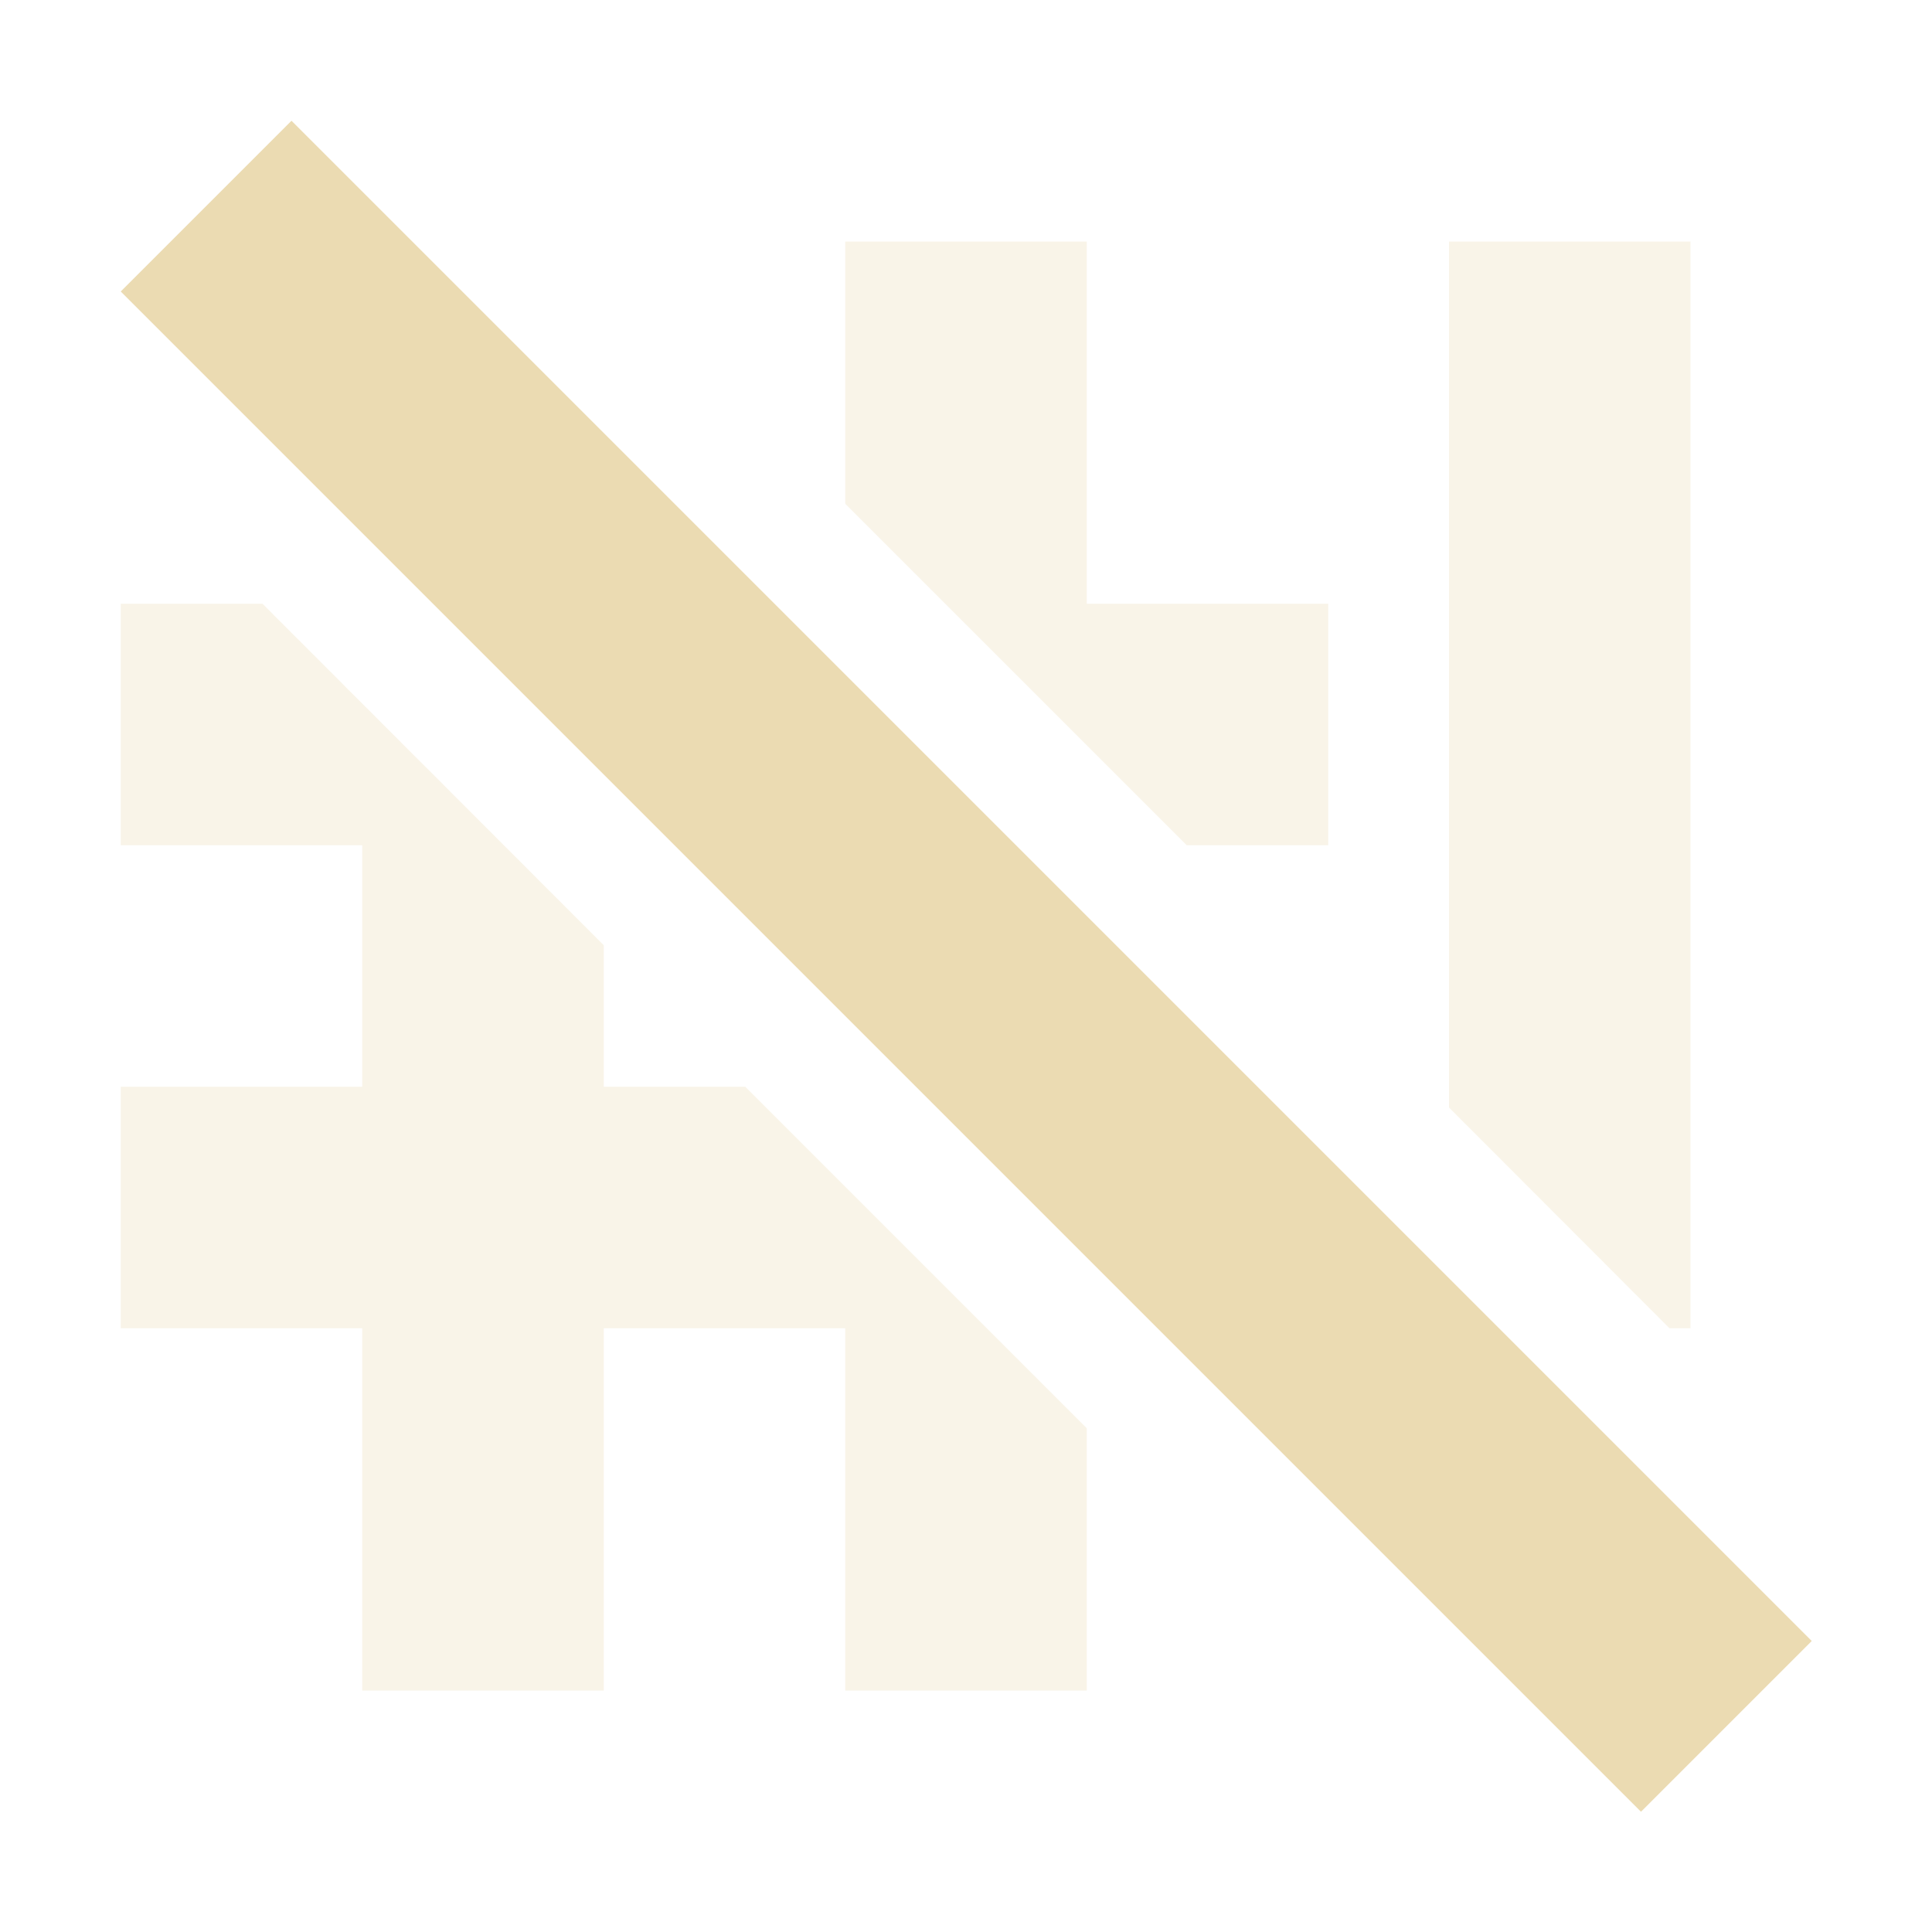 <svg version="1.1" viewBox="0 0 16 16" xmlns="http://www.w3.org/2000/svg">
  <defs>
    <style id="current-color-scheme" type="text/css">.ColorScheme-Text { color:#ebdbb2; } .ColorScheme-Highlight { color:#458588; }</style>
  </defs>
  <path class="ColorScheme-Text" d="m7 2v2.172l2.828 2.828h1.172v-2h-2v-3zm5 0v7.172l1.826 1.828h0.174v-9zm-11 3v2h2v2h-2v2h2v3h2v-3h2v3h2v-2.172l-2.828-2.828h-1.172v-1.172l-2.826-2.828z" fill="currentColor" opacity=".3"/>
  <path class="ColorScheme-Text" d="m2.414 1-1.414 1.414 12.59 12.59 1.414-1.414z" fill="currentColor"/>
</svg>
